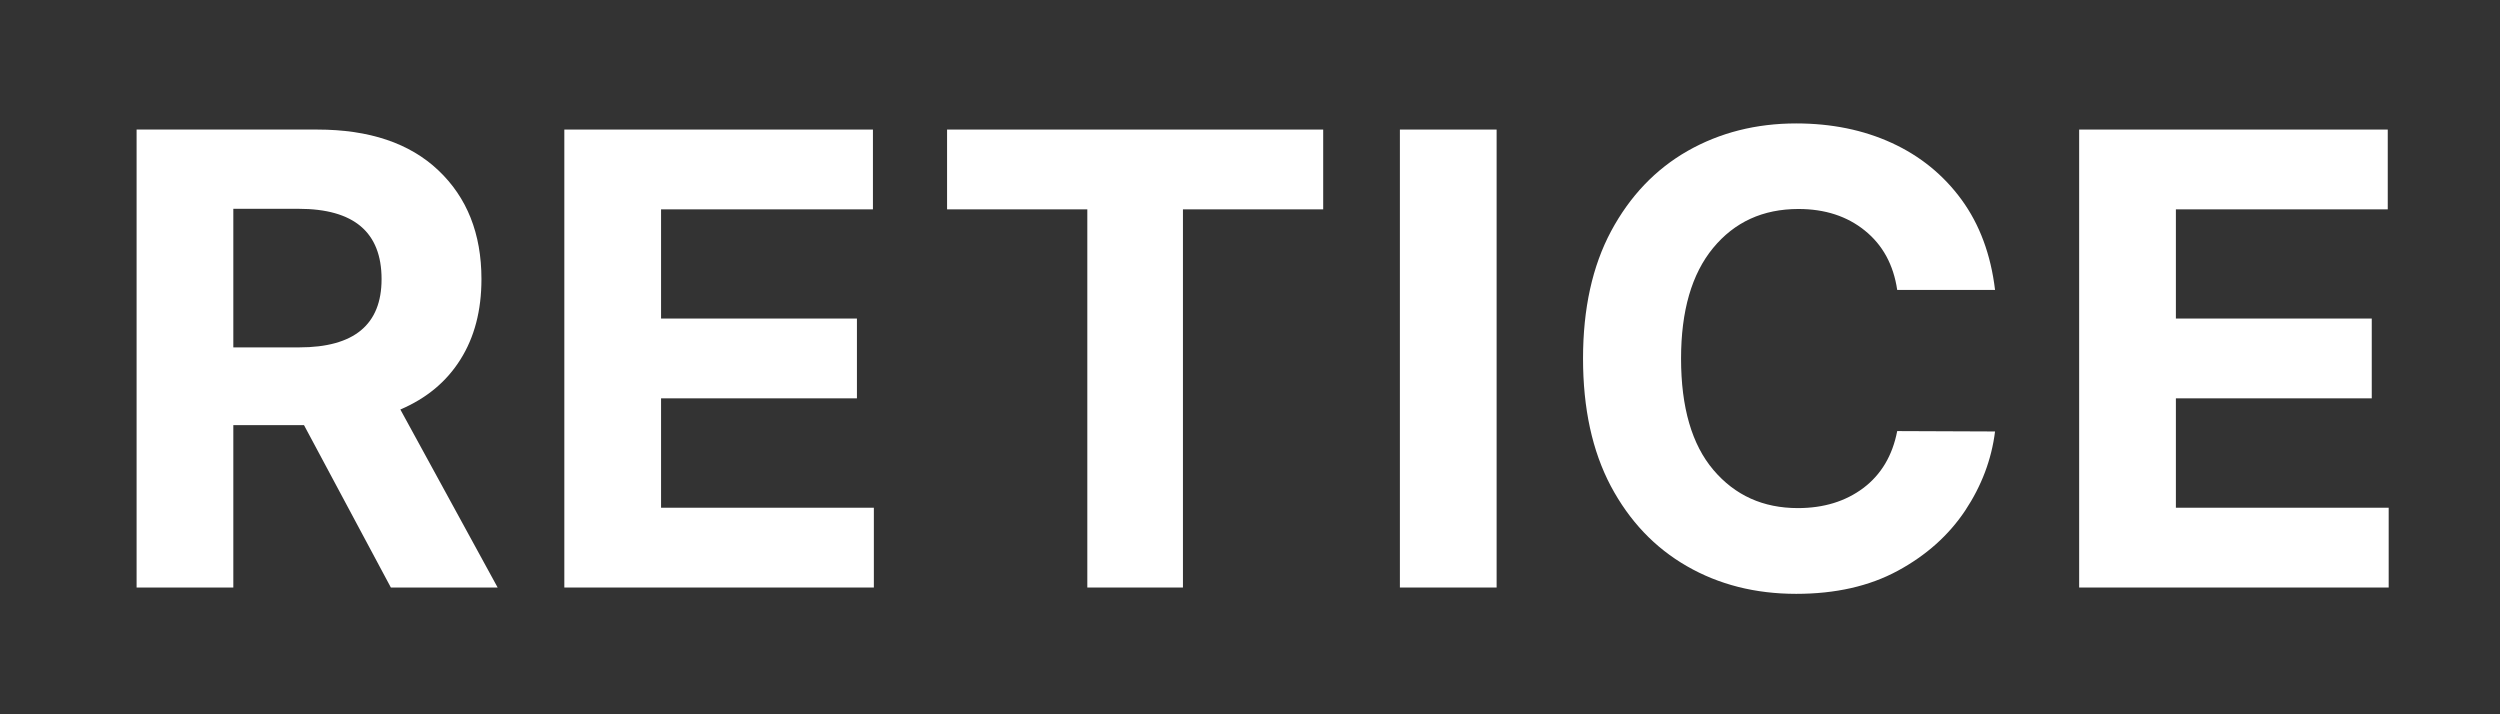 <svg xmlns="http://www.w3.org/2000/svg" xmlns:xlink="http://www.w3.org/1999/xlink" width="280" zoomAndPan="magnify" viewBox="0 0 210 60" height="80" preserveAspectRatio="xMidYMid meet" version="1.0"><rect x="0" y="0" width="210" height="60" fill="#333333" stroke="none"/><defs><g/></defs><g fill="#ffffff" fill-opacity="1"><g transform="translate(8.13, 49.352)"><g><path d="M 3.344 0 L 3.344 -38.469 L 18.516 -38.469 C 22.891 -38.469 26.281 -37.328 28.688 -35.047 C 31.102 -32.766 32.312 -29.719 32.312 -25.906 C 32.312 -23.27 31.723 -21.02 30.547 -19.156 C 29.379 -17.289 27.695 -15.891 25.5 -14.953 L 33.672 0 L 24.703 0 L 17.406 -13.641 L 11.469 -13.641 L 11.469 0 Z M 11.469 -20.172 L 17 -20.172 C 21.613 -20.172 23.922 -22.082 23.922 -25.906 C 23.922 -29.844 21.598 -31.812 16.953 -31.812 L 11.469 -31.812 Z M 11.469 -20.172 "/></g></g></g><g fill="#ffffff" fill-opacity="1"><g transform="translate(44.06, 49.352)"><g><path d="M 3.344 0 L 3.344 -38.469 L 29.266 -38.469 L 29.266 -31.766 L 11.469 -31.766 L 11.469 -22.594 L 27.922 -22.594 L 27.922 -15.891 L 11.469 -15.891 L 11.469 -6.703 L 29.344 -6.703 L 29.344 0 Z M 3.344 0 "/></g></g></g><g fill="#ffffff" fill-opacity="1"><g transform="translate(77.679, 49.352)"><g><path d="M 1.875 -31.766 L 1.875 -38.469 L 33.469 -38.469 L 33.469 -31.766 L 21.688 -31.766 L 21.688 0 L 13.656 0 L 13.656 -31.766 Z M 1.875 -31.766 "/></g></g></g><g fill="#ffffff" fill-opacity="1"><g transform="translate(114.247, 49.352)"><g><path d="M 11.469 -38.469 L 11.469 0 L 3.344 0 L 3.344 -38.469 Z M 11.469 -38.469 "/></g></g></g><g fill="#ffffff" fill-opacity="1"><g transform="translate(130.303, 49.352)"><g><path d="M 37.281 -25 L 29.062 -25 C 28.75 -27.113 27.844 -28.773 26.344 -29.984 C 24.852 -31.191 22.992 -31.797 20.766 -31.797 C 17.785 -31.797 15.395 -30.703 13.594 -28.516 C 11.801 -26.336 10.906 -23.242 10.906 -19.234 C 10.906 -15.129 11.812 -12.008 13.625 -9.875 C 15.438 -7.738 17.801 -6.672 20.719 -6.672 C 22.883 -6.672 24.719 -7.234 26.219 -8.359 C 27.719 -9.492 28.664 -11.086 29.062 -13.141 L 37.281 -13.109 C 36.988 -10.754 36.148 -8.535 34.766 -6.453 C 33.379 -4.379 31.492 -2.695 29.109 -1.406 C 26.723 -0.113 23.879 0.531 20.578 0.531 C 17.148 0.531 14.086 -0.242 11.391 -1.797 C 8.691 -3.348 6.562 -5.594 5 -8.531 C 3.445 -11.477 2.672 -15.047 2.672 -19.234 C 2.672 -23.43 3.457 -27 5.031 -29.938 C 6.613 -32.883 8.754 -35.129 11.453 -36.672 C 14.16 -38.211 17.203 -38.984 20.578 -38.984 C 23.547 -38.984 26.223 -38.438 28.609 -37.344 C 30.992 -36.25 32.945 -34.66 34.469 -32.578 C 35.988 -30.492 36.926 -27.969 37.281 -25 Z M 37.281 -25 "/></g></g></g><g fill="#ffffff" fill-opacity="1"><g transform="translate(171.305, 49.352)"><g><path d="M 3.344 0 L 3.344 -38.469 L 29.266 -38.469 L 29.266 -31.766 L 11.469 -31.766 L 11.469 -22.594 L 27.922 -22.594 L 27.922 -15.891 L 11.469 -15.891 L 11.469 -6.703 L 29.344 -6.703 L 29.344 0 Z M 3.344 0 "/></g></g></g></svg>